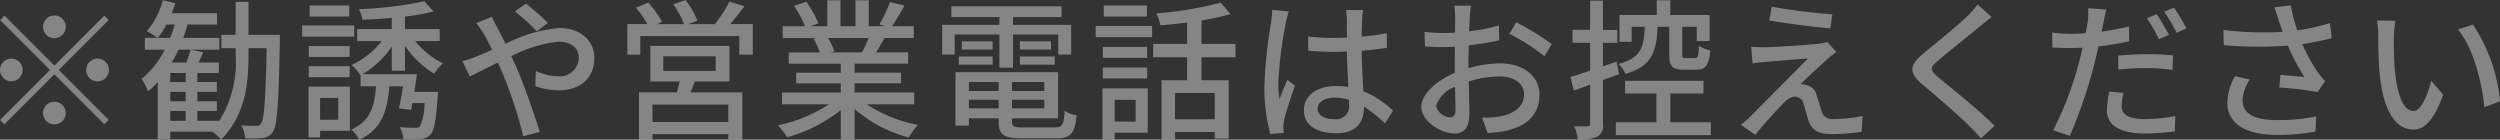 <svg xmlns="http://www.w3.org/2000/svg" width="231.57" height="12.937"><rect width="100%" height="100%" fill="#333333" stroke="none"/><path d="M5.04 3.536a1.051 1.051 0 10-1.05-1.051 1.054 1.054 0 001.05 1.051zm0 2.537L.42 1.448l-.41.407 4.62 4.624L0 11.118l.4.406 4.64-4.638 4.62 4.624.41-.406-4.62-4.625 4.62-4.624-.41-.407zm-2.94.406A1.05 1.05 0 101.05 7.53 1.061 1.061 0 002.1 6.479zm5.88 0a1.055 1.055 0 101.05-1.051 1.06 1.06 0 00-1.05 1.051zM5.04 9.422a1.051 1.051 0 101.05 1.051 1.06 1.06 0 00-1.05-1.051zm10.73.855h1.43v.911h-1.43v-.911zM17.2 7.6h-1.43v-.838h1.43v.841zm0 1.78h-1.43v-.869h1.43v.869zm-2.57-5.872a8.345 8.345 0 00.79-1.233h.76a8.6 8.6 0 01-.42 1.233h-1.13zm8.39-.28V.173h-1.19v3.055h-1.32v1.234h1.32v.575a10.315 10.315 0 01-1.51 6.152h-2.04v-.911h1.81v-.9h-1.81v-.869h1.81v-.911h-1.81v-.836h1.99v-.97H18.4c.14-.294.28-.616.42-.952l-1.15-.239c-.1.337-.26.8-.41 1.191h-1.35a9.371 9.371 0 00.62-1.191h3.79V3.508h-3.34c.14-.406.28-.813.39-1.233h2.73V1.224h-4.19q.18-.462.33-.925l-1.15-.28a7.479 7.479 0 01-1.49 2.873 6.519 6.519 0 01.97.616h-1.15v1.093h1.84a8.249 8.249 0 01-2.15 2.705 6.468 6.468 0 01.62 1.149 8.227 8.227 0 00.88-.855v5.283h1.16v-.686h3.89a4.275 4.275 0 01.82.728c2.22-2.256 2.54-5.045 2.54-7.889v-.574h1.68c-.1 4.849-.24 6.587-.52 6.965a.425.425 0 01-.46.224c-.24 0-.78 0-1.37-.042a2.958 2.958 0 01.36 1.191 9.8 9.8 0 001.6-.014 1.242 1.242 0 00.97-.588c.4-.589.53-2.551.64-8.366 0-.155.01-.6.01-.6h-2.91zM32.35.509h-3.67v1.023h3.67V.509zm.46 1.85h-4.82v1.037h4.82V2.362zm-.42 1.906H28.6v1.009h3.79V4.262zM28.6 7.152h3.79V6.129H28.6v1.023zm2.73 1.92v2.018h-1.68V9.072h1.68zm1.08-1.051h-3.83v4.708h1.07v-.616h2.76V8.021zm5.1-1.472v-2.3a9.063 9.063 0 002.7 2.578 5.043 5.043 0 01.82-.952 7.949 7.949 0 01-2.58-2.074h2.28V2.693h-3.22V1.532a18.064 18.064 0 002.65-.476L39.3.117a35.158 35.158 0 01-6.04.729 3.551 3.551 0 01.31.981c.87-.028 1.8-.084 2.72-.169v1.037h-3.21v1.108h2.27a7.357 7.357 0 01-2.79 2.214 5.373 5.373 0 01.83.953l.01-.014v1.037h1.43c-.14 1.905-.56 3.237-2.28 4.007a3.674 3.674 0 01.73.939c2.06-.953 2.59-2.606 2.79-4.946h1.26c-.11.742-.25 1.485-.38 2.046l1.13.14c.05-.2.07-.407.12-.631h1.12a5.272 5.272 0 01-.42 2.158.534.534 0 01-.47.126c-.22 0-.81 0-1.41-.056a2.679 2.679 0 01.34 1.093 15.311 15.311 0 001.62 0 1.178 1.178 0 00.88-.392c.37-.364.52-1.289.68-3.489l.04-.477h-2.2c.08-.546.17-1.121.24-1.64h-5.05a8.476 8.476 0 002.72-2.55v2.228h1.22zm12.22-3.643l1.02-.785A26.684 26.684 0 0048.72.327l-1.02.729a20.92 20.92 0 012.03 1.85zM45.55 1.56l-1.43.575c.24.308.56.785.75 1.093.22.392.46.869.71 1.387-.53.239-1.02.449-1.48.631a9.459 9.459 0 01-1.27.42l.68 1.416c.61-.281 1.55-.771 2.6-1.29.16.351.31.7.47 1.051a41.578 41.578 0 011.89 5.774l1.53-.392c-.48-1.57-1.45-4.331-2.16-5.984-.16-.336-.31-.687-.48-1.037a12.37 12.37 0 014.37-1.345c1.24 0 1.88.672 1.88 1.457a1.747 1.747 0 01-2.02 1.738 4.86 4.86 0 01-1.96-.477l-.04 1.4a6.527 6.527 0 002.13.392c2.16 0 3.33-1.233 3.33-3 0-1.569-1.24-2.775-3.27-2.775a13.715 13.715 0 00-4.95 1.458c-.27-.533-.52-1.037-.76-1.486-.14-.249-.4-.767-.52-1.004zm21.91 9.74h-7.02V9.688h7.02V11.3zm-6.02-6.082h4.85v1.344h-4.85V5.217zm6.13 2.326V4.251h-7.33v3.293h2.72c-.09.322-.17.687-.27 1.009h-3.5v4.372h1.25v-.5h7.02v.49h1.3V8.557h-4.79c.12-.308.26-.659.4-1.009h3.2zm.07-5.311A39.9 39.9 0 0068.96.579L67.57.145a13.877 13.877 0 01-1.35 2.088h-2.45l.83-.322A8.173 8.173 0 0063.5.005l-1.13.392a9.434 9.434 0 01.99 1.836h-2.48l.44-.2A8.659 8.659 0 0060.04.239l-1.13.477a9.228 9.228 0 011.05 1.513h-1.85v2.833h1.2V3.338h9.17v1.724h1.25V2.231h-2.09zm12.82 1.289a12.684 12.684 0 01-.62 1.332h-2.95l.4-.085a5.621 5.621 0 00-.6-1.247h3.77zm4.22 6.138V8.567h-5.52v-.855h4.3v-.981h-4.3v-.84h4.96V4.854h-2.97c.24-.393.52-.855.78-1.332h2.71V2.429h-2.02c.36-.518.78-1.219 1.16-1.906L82.44.187a12.7 12.7 0 01-.98 2.074l.53.168h-1.52v-2.4h-1.23v2.4h-1.39v-2.4h-1.22v2.4h-1.54l.72-.266a10.133 10.133 0 00-1.12-2l-1.14.378a10.656 10.656 0 011.02 1.892H72.5v1.093h3.18l-.33.056a6.78 6.78 0 01.58 1.276h-2.87v1.037h4.82v.84h-4.13v.981h4.13v.855h-5.44v1.091h4.33a13.529 13.529 0 01-4.72 1.948 5.8 5.8 0 01.86 1.107 13.894 13.894 0 004.97-2.522v2.718h1.28v-2.816a12.433 12.433 0 005.01 2.634 6.19 6.19 0 01.87-1.163 12.9 12.9 0 01-4.75-1.906h4.39zm7.89-3.391h1.26V3.2h4.19v1.85h1.2V2.303h-5.39v-.715h4.5v-1h-10.2v1h4.44v.715h-5.3V5.05h1.16V3.2h4.14v3.069zm1.9-.28h3.23v-.757h-3.23v.757zm0-2.158v.756h2.88v-.756h-2.88zm-5.66 2.158h3.14v-.757h-3.14v.757zm.28-2.158v.756h2.85v-.756h-2.85zm.66 6.208v-.8h2.75v.8h-2.75zM92.5 7.6v.827h-2.75V7.6h2.75zm4.23.827h-2.99V7.6h2.99v.827zm-2.99 1.612v-.8h2.99v.8h-2.99zm1.04 1.765c-.87 0-1.04-.084-1.04-.574v-.268h4.27V6.688H88.5v4.947h1.25v-.673h2.75v.267c0 1.261.47 1.583 2.2 1.583h3.07c1.41 0 1.79-.434 1.96-2.13a2.756 2.756 0 01-1.11-.42c-.08 1.3-.22 1.541-.92 1.541h-2.92zM106.24.509h-4v1.023h4V.509zm-1.05 8.731v2.022h-1.94V9.244h1.94zm1.12-1.051h-4.19v4.708h1.13v-.6h3.06V8.191zm-4.16-.925h4.11V6.255h-4.11v1.007zm4.11-2.915h-4.11v1.013h4.11V4.353zm-4.77-.911h5.23V2.401h-5.23v1.037zm11.03 7.61h-3.68V8.609h3.68v2.439zm1.92-5.746V4.069h-3.15V1.897a25.321 25.321 0 002.69-.589l-.91-1.065a32.57 32.57 0 01-5.97.995 4.057 4.057 0 01.38 1.107c.8-.056 1.64-.154 2.48-.252v1.976h-3.14v1.233h3.14v2.13h-2.37v5.479h1.25v-.686h3.68v.616h1.29V7.432h-2.52v-2.13h3.15zm7.61 4.751c0-.6.66-1.009 1.6-1.009a4.488 4.488 0 011.3.2v.378a1.2 1.2 0 01-1.36 1.416c-.89-.004-1.54-.327-1.54-.985zM126.26.93h-1.59a7.3 7.3 0 01.09.9v1.653c-.4.014-.77.028-1.17.028a22.783 22.783 0 01-2.42-.126l.01 1.317c.82.056 1.59.1 2.4.1.39 0 .78-.014 1.18-.028.02 1.094.08 2.3.14 3.28a7.609 7.609 0 00-1.14-.084c-1.88 0-2.98.952-2.98 2.242 0 1.345 1.1 2.13 3 2.13 1.94 0 2.56-1.107 2.56-2.4v-.07a13.68 13.68 0 011.95 1.556l.75-1.177a9.13 9.13 0 00-2.76-1.808c-.04-1.079-.14-2.34-.15-3.742.81-.056 1.6-.154 2.33-.266V3.076a21.845 21.845 0 01-2.33.322c.01-.644.03-1.247.04-1.6a8.5 8.5 0 01.09-.868zm-6.88.126l-1.53-.14c-.02.364-.07.813-.11 1.163a42.632 42.632 0 00-.62 5.872 16.156 16.156 0 00.55 4.456l1.24-.1c-.01-.168-.03-.379-.04-.519a3.809 3.809 0 01.07-.644c.16-.715.63-2.144 1.01-3.209l-.7-.547c-.23.518-.53 1.219-.73 1.794a9.587 9.587 0 01-.11-1.5 36.8 36.8 0 01.69-5.549 10.705 10.705 0 01.28-1.077zm16.87-.533h-1.54a9.584 9.584 0 01.08 1.107c0 .253-.01.757-.01 1.388-.35.028-.68.042-.97.042a14.026 14.026 0 01-1.86-.112l.04 1.345c.46.042.99.07 1.85.07.26 0 .57-.014.92-.042-.01.533-.01 1.065-.01 1.556v.868c-1.66.715-3.1 1.962-3.1 3.153 0 1.346 1.86 2.467 3.08 2.467.83 0 1.38-.435 1.38-1.92 0-.561-.04-1.738-.06-2.9a9.5 9.5 0 012.87-.462c1.28 0 2.25.6 2.25 1.681 0 1.177-1.03 1.794-2.2 2.018a7.479 7.479 0 01-1.69.1l.51 1.43a10.879 10.879 0 001.78-.21c2.06-.491 3.03-1.654 3.03-3.322 0-1.793-1.57-2.914-3.66-2.914a11 11 0 00-2.92.448v-.491c0-.5.02-1.065.03-1.625a28.338 28.338 0 002.82-.463l-.03-1.373a17.57 17.57 0 01-2.76.533c.03-.505.04-.953.06-1.29s.07-.815.11-1.082zm4.19 1.542l-.62 1.065a20.276 20.276 0 013.24 2.074l.68-1.121a25.3 25.3 0 00-3.3-2.021zm-7.42 7.763a2.748 2.748 0 011.76-1.779c.01.911.04 1.723.04 2.172s-.2.644-.48.644a1.421 1.421 0 01-1.32-1.037zm21.6-7.343v2.551c0 1.079.25 1.415 1.34 1.415h1.21c.81 0 1.12-.378 1.25-1.78a3.264 3.264 0 01-1.05-.434c-.05.995-.1 1.149-.35 1.149h-.87c-.28 0-.33-.042-.33-.35V2.485h1.35v1.318h1.19V1.392h-3.64V.033h-1.26v1.359h-3.45v2.481h1.13V2.485h1.21c-.07 1.92-.38 2.9-2.43 3.434a2.891 2.891 0 01.64.924c2.42-.686 2.87-2 2.98-4.358h1.08zm-4.65 4.386l-.23-1.163-1.26.435V3.971h1.33v-1.2h-1.33V.062h-1.19v2.7h-1.63v1.2h1.63V6.54c-.69.238-1.32.435-1.82.589l.31 1.261 1.51-.547v3.616c0 .2-.07.238-.25.238-.16.014-.68.014-1.24 0a3.872 3.872 0 01.35 1.2 4.223 4.223 0 001.83-.238 1.19 1.19 0 00.5-1.2v-4.05zm4.75 4.457V8.662h3.07V7.485h-7.26v1.177h2.9v2.663h-3.76v1.191h8.8v-1.191h-3.75zM164.11.621l-.23 1.276c1.7.294 4.22.616 5.66.728l.19-1.3a52.241 52.241 0 01-5.62-.704zm5.98 4.191l-.83-.925a3.6 3.6 0 01-.71.154c-1.11.14-4.33.322-5.07.336-.48 0-.94-.014-1.27-.042l.13 1.542a9.379 9.379 0 011.16-.141c.84-.07 2.9-.252 3.96-.308-1.35 1.373-4.74 4.765-5.37 5.409-.32.309-.62.561-.83.729l1.33.925c.87-1.107 2.19-2.508 2.69-3.013a1.5 1.5 0 01.98-.532.889.889 0 01.82.728c.11.365.31 1.121.45 1.542.32.925 1.02 1.205 2.24 1.205a21.83 21.83 0 002.67-.21l.09-1.472a13.024 13.024 0 01-2.69.281.977.977 0 01-1.11-.729c-.14-.407-.31-1.037-.45-1.43a1.234 1.234 0 00-.96-.981 1.516 1.516 0 00-.54-.07c.44-.462 1.89-1.807 2.48-2.326a10.337 10.337 0 01.83-.672zm14.39-3.238l-1.3-1.163a8.134 8.134 0 01-.91 1.051c-.96.939-2.99 2.565-4.07 3.462-1.33 1.107-1.47 1.779-.11 2.914 1.3 1.093 3.39 2.887 4.33 3.84.37.364.73.757 1.07 1.135l1.27-1.163c-1.46-1.457-4.01-3.489-5.2-4.47-.82-.715-.82-.9-.03-1.584 1-.841 2.93-2.368 3.87-3.153.28-.224.73-.602 1.08-.869zm12.22 7.035l-1.32-.126a9.393 9.393 0 00-.22 1.752c0 1.387 1.23 2.13 3.52 2.13a21.777 21.777 0 002.77-.2l.04-1.416a15.916 15.916 0 01-2.8.281c-1.79 0-2.17-.575-2.17-1.206a5.249 5.249 0 01.18-1.215zM195.1.888l-1.68-.126a5.725 5.725 0 01-.05 1.275c-.03.266-.1.616-.19 1.037-.47.042-.95.056-1.38.056a12.964 12.964 0 01-1.71-.112l.02 1.373c.51.042 1.01.056 1.67.056.35 0 .73-.014 1.12-.028-.09.463-.22.925-.33 1.359a30.272 30.272 0 01-2.39 6.284l1.55.518a44.921 44.921 0 002.21-6.446c.15-.589.31-1.233.43-1.836a25.17 25.17 0 002.84-.476V2.448a25.289 25.289 0 01-2.54.477c.06-.309.11-.589.17-.827.05-.285.18-.86.26-1.21zm1.11 4.26v1.3a23.622 23.622 0 012.65-.14 17.743 17.743 0 012.38.168l.04-1.345a23.781 23.781 0 00-2.45-.112c-.9.003-1.86.059-2.62.129zm3.56-3.84l-.91.378a15.73 15.73 0 011.12 1.948l.93-.406c-.29-.533-.79-1.415-1.14-1.92zm1.6-.6l-.9.378a17.716 17.716 0 011.15 1.948l.91-.407a21.042 21.042 0 00-1.16-1.921zm9.69 1.163c.1.28.23.644.37 1.079a28.96 28.96 0 01-5.48-.182l.03 1.415a36.864 36.864 0 005.94.042 19.484 19.484 0 001.53 2.915c-.48-.056-1.47-.14-2.22-.2l-.1 1.163a33.835 33.835 0 013.54.42l.7-1.009a6.445 6.445 0 01-.68-.827 16.664 16.664 0 01-1.44-2.606 23.947 23.947 0 002.73-.547l-.16-1.4a17.624 17.624 0 01-3.03.673 15.245 15.245 0 01-.6-2.313l-1.52.183c.16.421.3.885.39 1.192zm-2.66 5.493l-1.39-.308a5.555 5.555 0 00-.7 2.452c0 1.948 1.74 2.971 4.49 2.985a19.13 19.13 0 003.68-.308l.07-1.4a17.716 17.716 0 01-3.67.337c-2.02-.014-3.15-.561-3.15-1.822a3.578 3.578 0 01.67-1.938zm13.48-5.437l-1.71-.028a6.707 6.707 0 01.12 1.317c0 .841.01 2.522.15 3.756.38 3.685 1.68 5.03 3.1 5.03 1.02 0 1.89-.826 2.77-3.223l-1.11-1.3c-.32 1.275-.93 2.8-1.64 2.8-.93 0-1.51-1.486-1.72-3.686-.1-1.093-.11-2.27-.1-3.153a11.475 11.475 0 01.14-1.515zm7.18.35l-1.39.462c1.42 1.682 2.21 4.793 2.45 7.2l1.45-.56a15.347 15.347 0 00-2.51-7.104z" fill="#fff" fill-rule="evenodd" opacity=".4"/></svg>